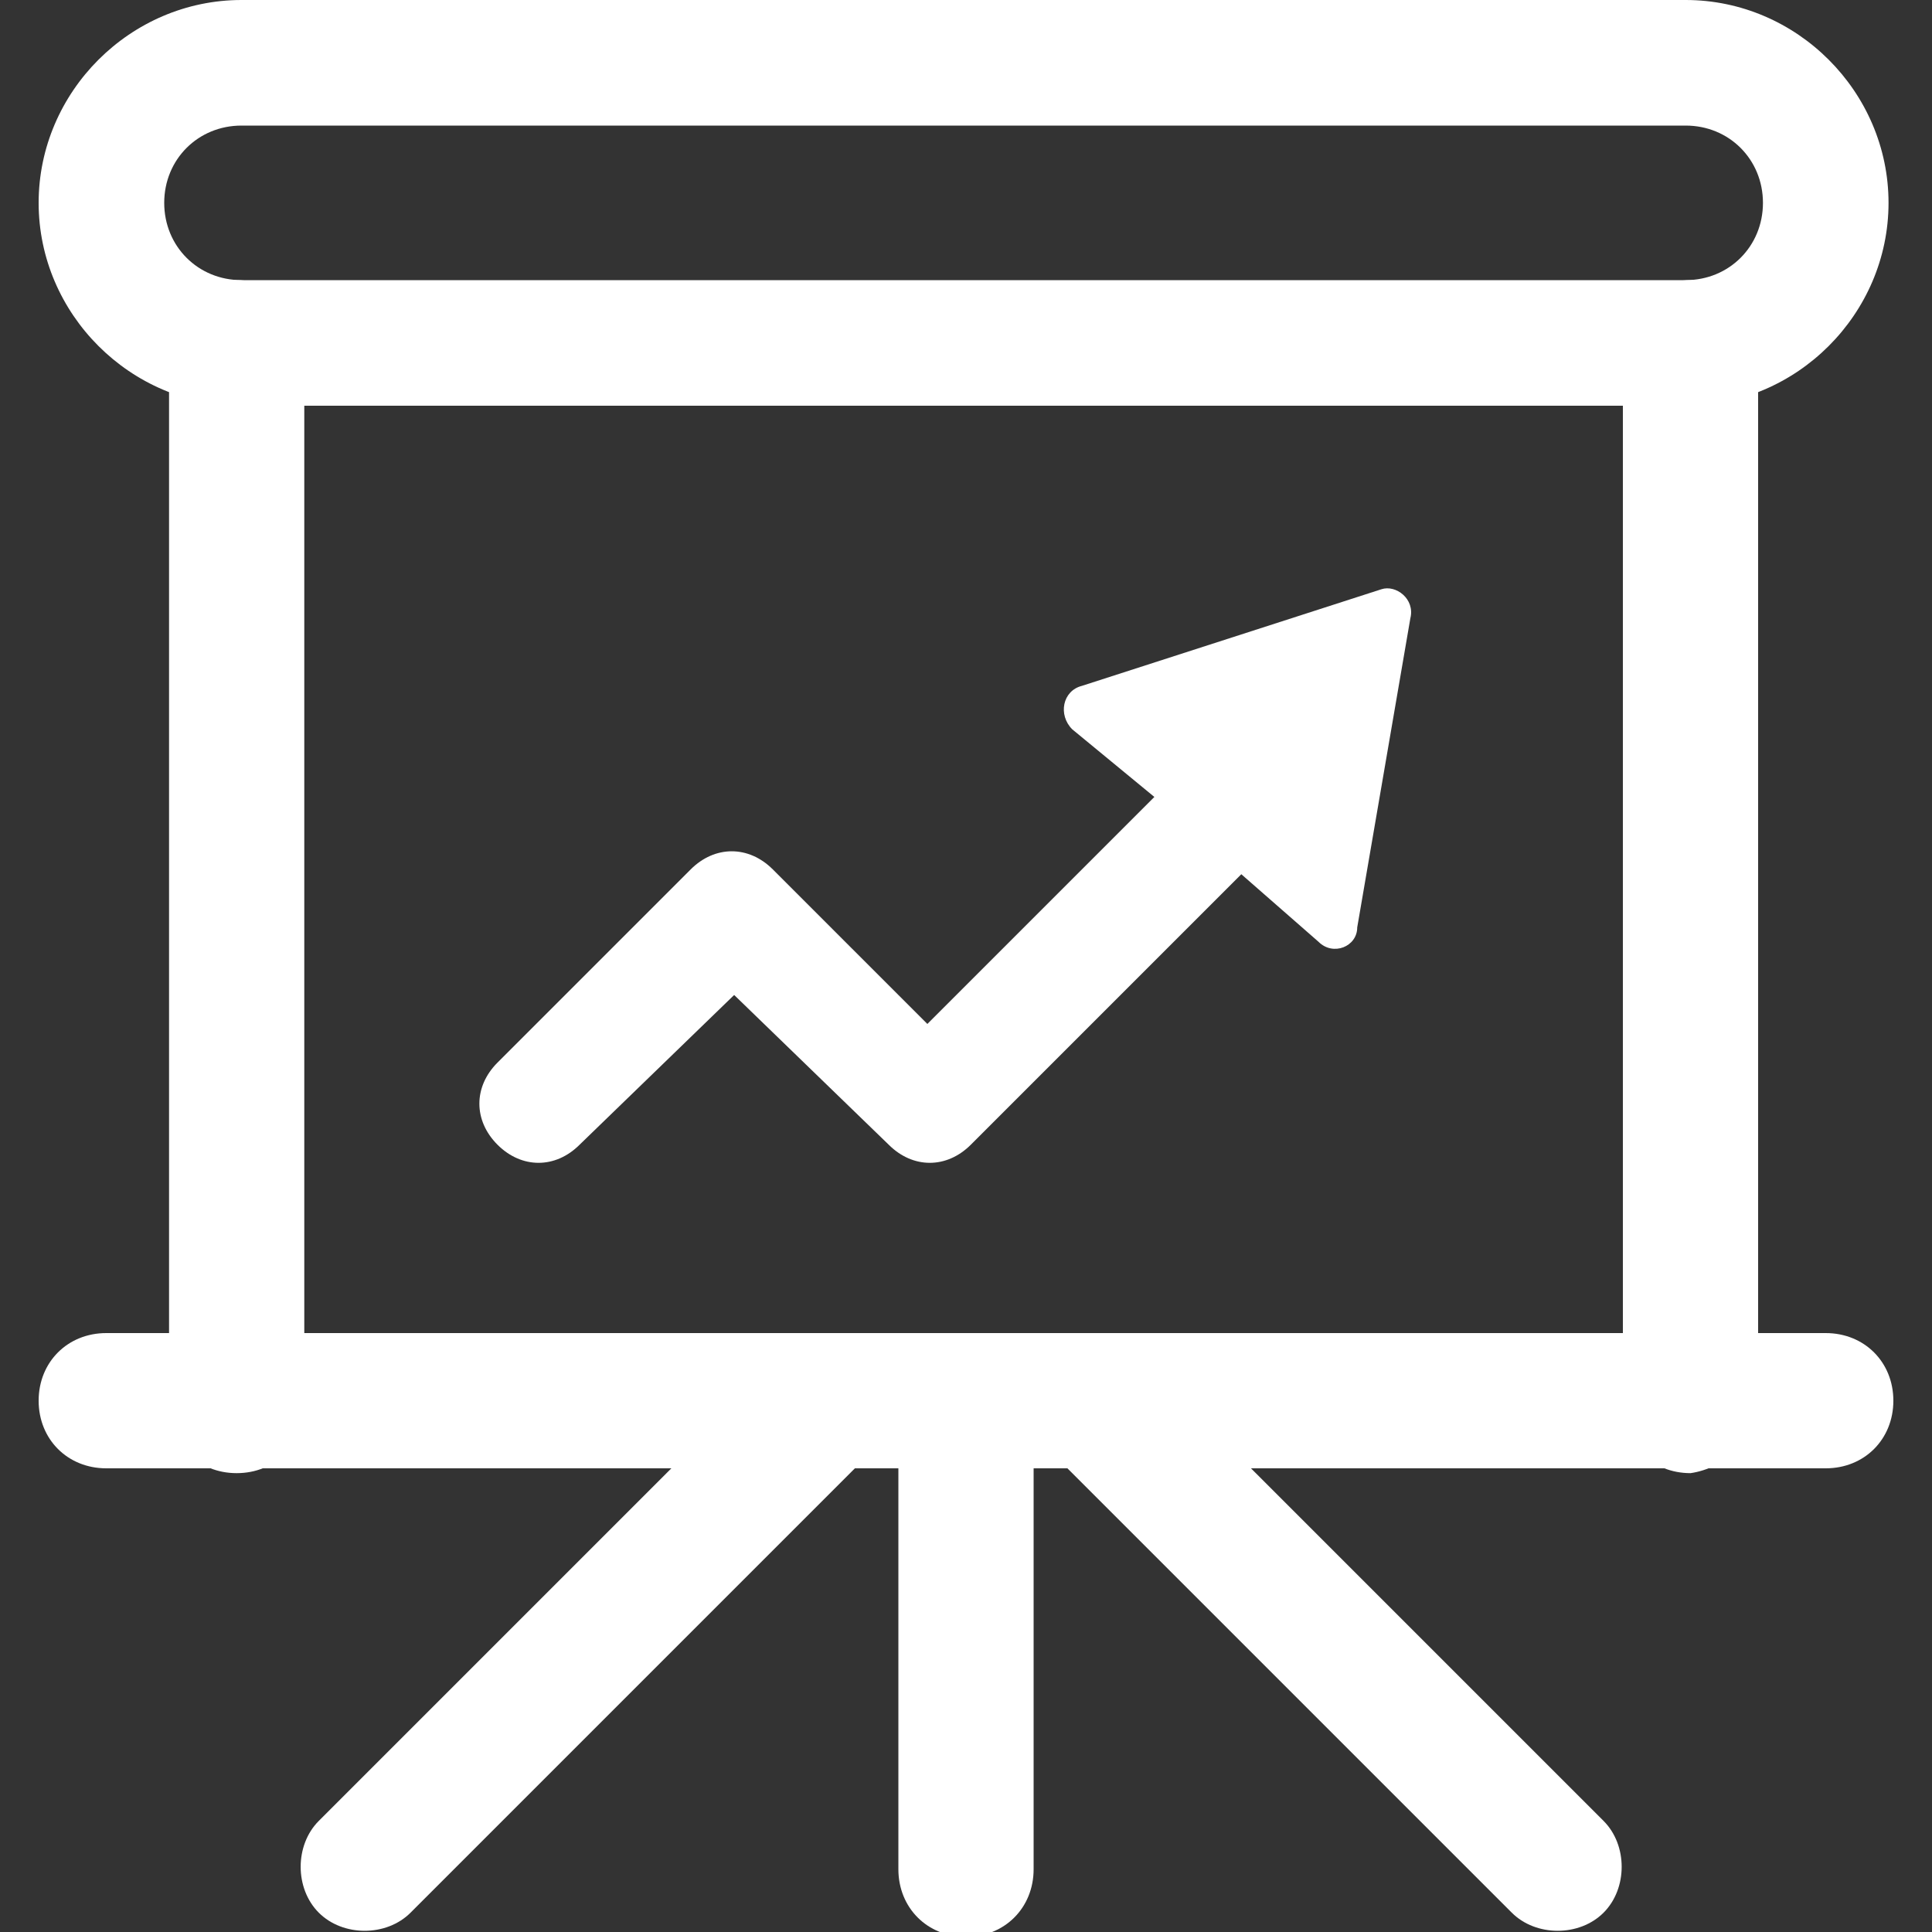 <?xml version="1.0" encoding="utf-8"?>
<!-- Generator: Adobe Illustrator 24.3.0, SVG Export Plug-In . SVG Version: 6.00 Build 0)  -->
<svg version="1.1" id="Layer_1" xmlns="http://www.w3.org/2000/svg" xmlns:xlink="http://www.w3.org/1999/xlink" x="0px" y="0px"
	 viewBox="0 0 40 40" style="enable-background:new 0 0 40 40;" xml:space="preserve">
<rect x="0" y="0" width="40" height="40" fill="#333333" stroke="none"/>
<style type="text/css">
	.st0{fill-rule:evenodd;clip-rule:evenodd;fill:#FFFFFF;}
</style>
<path class="st0" d="M3.5,7.2v21.9c0,0.8,0.6,1.4,1.4,1.4s1.4-0.6,1.4-1.4V7.2c0-0.8-0.6-1.4-1.4-1.4S3.5,6.4,3.5,7.2z"/>
<path class="st0" d="M2.2,30.4h35.6c0.8,0,1.4-0.6,1.4-1.4s-0.6-1.4-1.4-1.4H2.2c-0.8,0-1.4,0.6-1.4,1.4S1.4,30.4,2.2,30.4z"/>
<path class="st0" d="M36.4,29.1V7.2c0-0.8-0.6-1.4-1.4-1.4c-0.8,0-1.4,0.6-1.4,1.4v21.9c0,0.8,0.6,1.4,1.4,1.4
	C35.7,30.4,36.4,29.8,36.4,29.1z M16.2,28.1l-9.6,9.6c-0.5,0.5-0.5,1.4,0,1.9c0.5,0.5,1.4,0.5,1.9,0l9.6-9.6c0.5-0.5,0.5-1.4,0-1.9
	C17.6,27.6,16.8,27.6,16.2,28.1z M21.7,30l9.6,9.6c0.5,0.5,1.4,0.5,1.9,0c0.5-0.5,0.5-1.4,0-1.9l-9.6-9.6c-0.5-0.5-1.4-0.5-1.9,0
	C21.2,28.6,21.2,29.5,21.7,30z"/>
<path class="st0" d="M18.6,29.1v9.6c0,0.8,0.6,1.4,1.4,1.4c0.8,0,1.4-0.6,1.4-1.4v-9.6c0-0.8-0.6-1.4-1.4-1.4
	C19.2,27.7,18.6,28.3,18.6,29.1z"/>
<path class="st0" d="M34.9,2.6H5c-0.9,0-1.6,0.7-1.6,1.6c0,0.9,0.7,1.6,1.6,1.6h29.9c0.9,0,1.6-0.7,1.6-1.6
	C36.5,3.3,35.8,2.6,34.9,2.6z M5,0C2.7,0,0.8,1.9,0.8,4.2c0,2.3,1.9,4.2,4.2,4.2h29.9c2.3,0,4.2-1.9,4.2-4.2c0-2.3-1.9-4.2-4.2-4.2
	H5z"/>
<path class="st0" d="M29.2,12.8c0.1-0.4-0.3-0.7-0.6-0.6l-6.2,2c-0.4,0.1-0.5,0.6-0.2,0.9l1.7,1.4l-4.7,4.7L16,18
	c-0.5-0.5-1.2-0.5-1.7,0l-4,4c-0.5,0.5-0.5,1.2,0,1.7c0.5,0.5,1.2,0.5,1.7,0l3.2-3.1l3.2,3.1c0.5,0.5,1.2,0.5,1.7,0l5.6-5.6l1.6,1.4
	c0.3,0.3,0.8,0.1,0.8-0.3L29.2,12.8z"/>
</svg>
